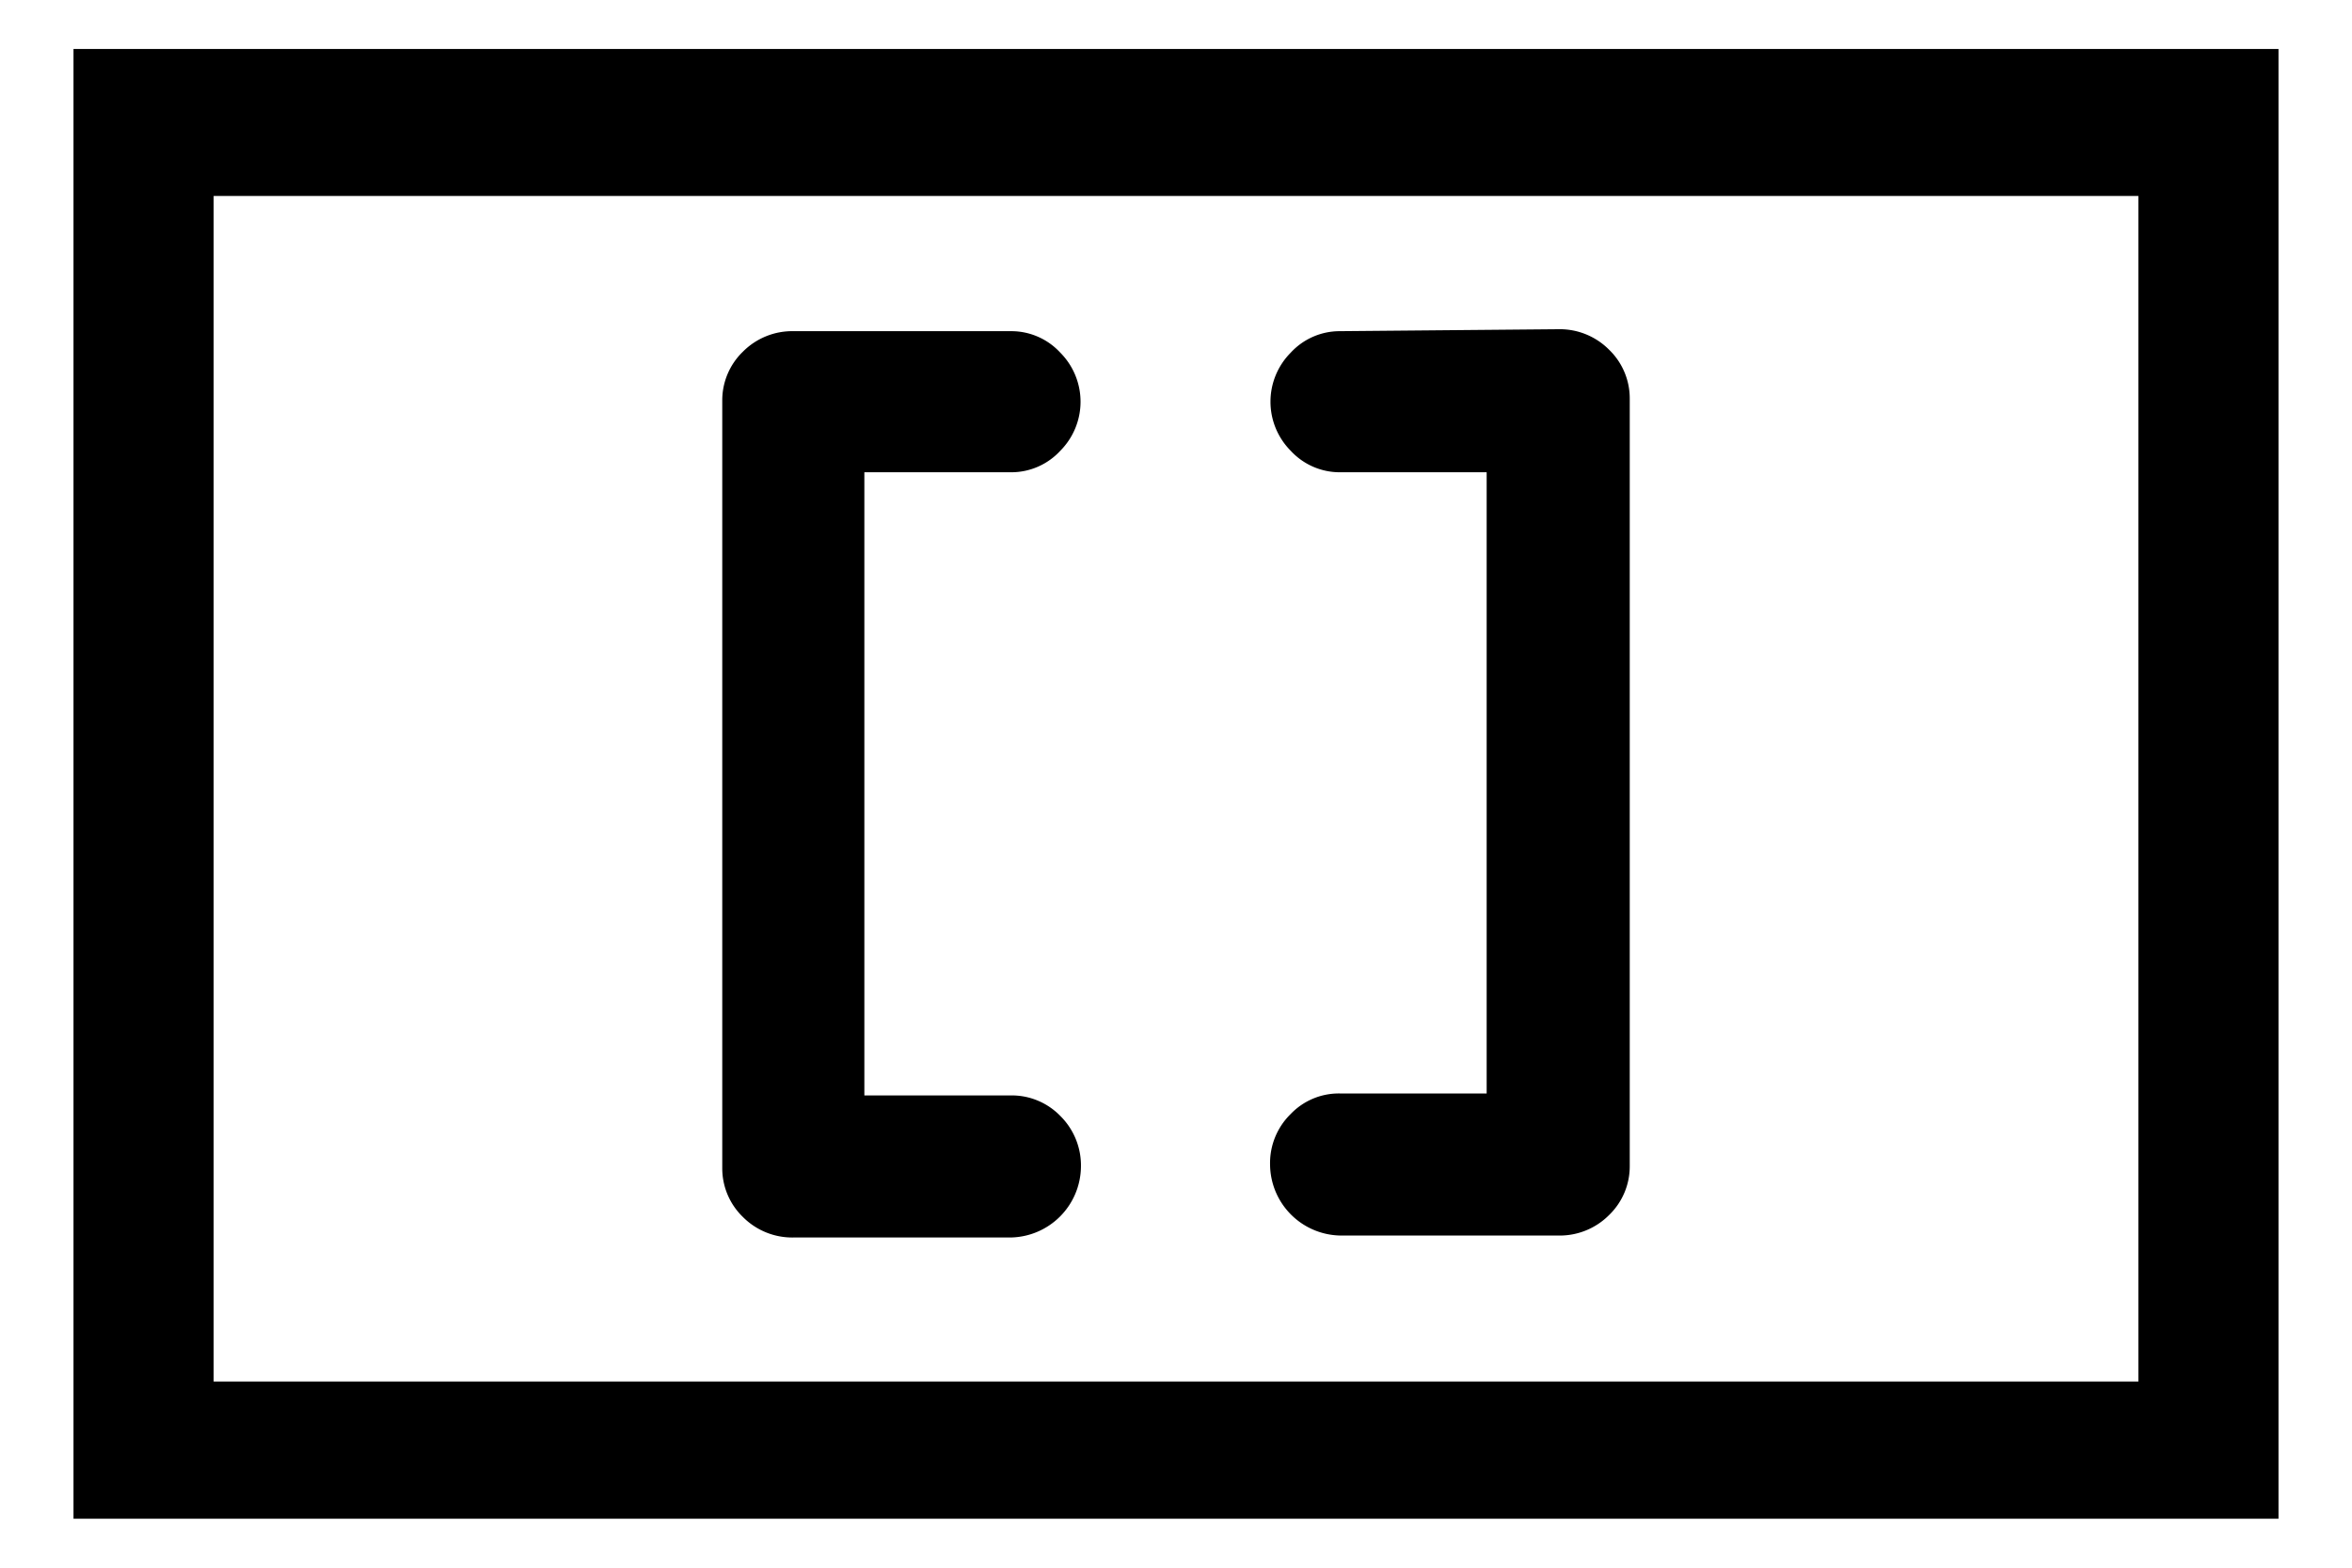 <svg id="レイヤー_1" data-name="レイヤー 1" xmlns="http://www.w3.org/2000/svg" width="24" height="16" viewBox="0 0 24 16">
  <defs>
    <style>
      .cls-1 {
        fill: none;
      }
    </style>
  </defs>
  <title>icon_af-large-zone</title>
  <rect class="cls-1" width="24" height="16"/>
  <path d="M23.25.5v15H.75V.5ZM21.82,2H2.18v12.1H21.82ZM8.1,12.63a.71.71,0,0,1-.52-.21.69.69,0,0,1-.21-.5V4.09a.69.69,0,0,1,.21-.5.71.71,0,0,1,.52-.21h2.22a.68.68,0,0,1,.5.22.71.71,0,0,1,0,1,.68.68,0,0,1-.5.22H8.82v6.36h1.5a.69.69,0,0,1,.5.21.71.71,0,0,1,.21.52.73.73,0,0,1-.72.72Zm7.8-9.27a.71.71,0,0,1,.52.21.69.69,0,0,1,.21.5v7.83a.69.69,0,0,1-.21.5.71.71,0,0,1-.52.21H13.68a.73.73,0,0,1-.72-.72.7.7,0,0,1,.21-.52.68.68,0,0,1,.5-.21h1.5V4.82h-1.5a.68.68,0,0,1-.5-.22.71.71,0,0,1,0-1,.68.68,0,0,1,.5-.22Z"/>
</svg>
